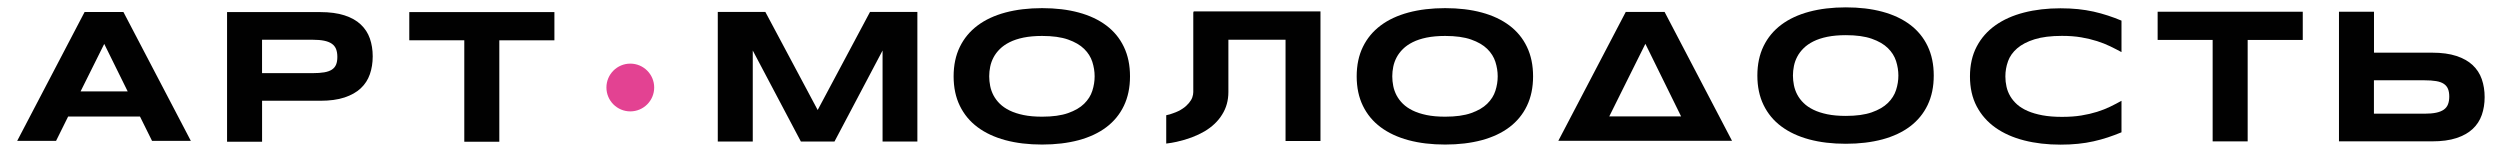 <?xml version="1.0" encoding="UTF-8"?> <svg xmlns="http://www.w3.org/2000/svg" width="1019" height="62" viewBox="0 0 1019 62" fill="none"><path d="M151.919 22.969C151.919 25.604 151.529 28.032 150.76 30.252C149.992 32.472 148.76 34.375 147.052 35.985C145.344 37.583 143.136 38.827 140.416 39.73C137.696 40.633 134.39 41.072 130.499 41.072H106.821V57.772H92.549V4.927H130.499C134.402 4.927 137.708 5.379 140.416 6.257C143.136 7.135 145.357 8.38 147.052 9.99C148.748 11.588 149.992 13.491 150.76 15.699C151.529 17.907 151.919 20.334 151.919 22.969ZM137.501 23.189C137.501 21.957 137.33 20.908 136.988 20.017C136.635 19.127 136.073 18.407 135.28 17.846C134.488 17.285 133.451 16.87 132.158 16.602C130.877 16.333 129.291 16.199 127.425 16.199H106.809V29.813H127.425C129.291 29.813 130.865 29.703 132.158 29.483C133.438 29.264 134.475 28.898 135.28 28.373C136.073 27.849 136.647 27.166 136.988 26.324C137.342 25.482 137.501 24.433 137.501 23.201V23.189Z" fill="#010101"></path><path d="M225.976 4.927V16.431H203.519V57.772H189.246V16.419H166.825V4.927H225.964H225.976Z" fill="#010101"></path><path d="M373.921 4.854V57.686H359.734V20.59L340.131 57.699H326.444L306.828 20.59V57.699H292.568V4.854H311.952L333.287 44.841L354.623 4.854H373.921Z" fill="#010101"></path><path d="M538.225 4.647V57.479H523.989V16.199H500.69V37.522C500.69 40.938 499.836 44.024 498.128 46.708C496.494 49.404 494.054 51.697 490.98 53.527C487.833 55.369 484.088 56.808 479.623 57.796C478.245 58.126 476.866 58.321 475.354 58.516V46.964C476.403 46.769 477.257 46.5 478.11 46.171C479.684 45.646 481.001 44.988 482.051 44.268C483.161 43.548 483.954 42.755 484.612 41.975C485.271 41.182 485.722 40.462 485.991 39.681C486.259 38.888 486.381 38.169 486.381 37.51V4.976H486.515V4.647H538.225Z" fill="#010101"></path><path d="M624.883 31.117C624.883 35.655 624.053 39.657 622.382 43.133C620.711 46.61 618.332 49.501 615.234 51.843C612.135 54.185 608.366 55.942 603.95 57.137C599.522 58.32 594.557 58.918 589.043 58.918C583.53 58.918 578.553 58.333 574.112 57.137C569.672 55.942 565.878 54.173 562.755 51.843C559.62 49.513 557.217 46.61 555.522 43.133C553.826 39.657 552.984 35.655 552.984 31.117C552.984 26.58 553.826 22.578 555.522 19.102C557.217 15.625 559.633 12.734 562.755 10.392C565.878 8.05 569.672 6.293 574.112 5.098C578.553 3.915 583.542 3.317 589.043 3.317C594.545 3.317 599.522 3.902 603.95 5.098C608.378 6.293 612.135 8.062 615.234 10.392C618.332 12.722 620.723 15.625 622.382 19.102C624.053 22.578 624.883 26.58 624.883 31.117ZM610.464 31.117C610.464 29.154 610.147 27.177 609.525 25.213C608.891 23.249 607.78 21.481 606.182 19.919C604.584 18.358 602.401 17.089 599.632 16.113C596.863 15.137 593.337 14.649 589.056 14.649C586.189 14.649 583.664 14.881 581.48 15.32C579.297 15.772 577.418 16.394 575.832 17.187C574.247 17.98 572.917 18.907 571.831 19.98C570.758 21.041 569.892 22.188 569.257 23.396C568.611 24.616 568.159 25.884 567.891 27.202C567.623 28.519 567.489 29.824 567.489 31.105C567.489 32.386 567.623 33.74 567.891 35.07C568.159 36.4 568.611 37.68 569.257 38.9C569.904 40.12 570.758 41.255 571.831 42.304C572.905 43.353 574.234 44.268 575.832 45.048C577.418 45.829 579.309 46.439 581.48 46.89C583.652 47.342 586.177 47.561 589.056 47.561C593.337 47.561 596.863 47.073 599.632 46.097C602.401 45.121 604.584 43.865 606.182 42.291C607.78 40.718 608.903 38.961 609.525 36.997C610.159 35.033 610.464 33.057 610.464 31.093V31.117Z" fill="#010101"></path><path d="M460.593 31.117C460.593 35.655 459.763 39.657 458.092 43.133C456.421 46.61 454.042 49.501 450.944 51.843C447.845 54.185 444.076 55.942 439.66 57.137C435.232 58.32 430.267 58.918 424.753 58.918C419.24 58.918 414.263 58.333 409.822 57.137C405.382 55.942 401.588 54.173 398.465 51.843C395.33 49.513 392.927 46.61 391.232 43.133C389.536 39.657 388.694 35.655 388.694 31.117C388.694 26.58 389.536 22.578 391.232 19.102C392.927 15.625 395.343 12.734 398.465 10.392C401.588 8.05 405.382 6.293 409.822 5.098C414.263 3.915 419.252 3.317 424.753 3.317C430.255 3.317 435.232 3.902 439.66 5.098C444.088 6.293 447.845 8.062 450.944 10.392C454.042 12.722 456.433 15.625 458.092 19.102C459.763 22.578 460.593 26.58 460.593 31.117ZM446.174 31.117C446.174 29.154 445.857 27.177 445.235 25.213C444.6 23.249 443.49 21.481 441.892 19.919C440.294 18.358 438.111 17.089 435.342 16.113C432.573 15.137 429.047 14.649 424.766 14.649C421.899 14.649 419.374 14.881 417.19 15.32C415.007 15.772 413.128 16.394 411.542 17.187C409.956 17.98 408.627 18.907 407.541 19.98C406.468 21.041 405.602 22.188 404.967 23.396C404.321 24.616 403.869 25.884 403.601 27.202C403.333 28.519 403.198 29.824 403.198 31.105C403.198 32.386 403.333 33.74 403.601 35.07C403.869 36.4 404.321 37.68 404.967 38.9C405.614 40.12 406.468 41.255 407.541 42.304C408.615 43.353 409.944 44.268 411.542 45.048C413.128 45.829 415.019 46.439 417.19 46.89C419.374 47.342 421.887 47.561 424.766 47.561C429.047 47.561 432.573 47.073 435.342 46.097C438.111 45.121 440.294 43.865 441.892 42.291C443.49 40.718 444.613 38.961 445.235 36.997C445.869 35.033 446.174 33.057 446.174 31.093V31.117Z" fill="#010101"></path><path d="M788.197 30.801C788.197 35.339 787.368 39.34 785.697 42.816C784.025 46.293 781.647 49.184 778.548 51.526C775.45 53.868 771.68 55.625 767.264 56.82C762.836 58.003 757.872 58.601 752.358 58.601C746.844 58.601 741.867 58.016 737.427 56.82C732.987 55.625 729.193 53.856 726.07 51.526C722.935 49.196 720.532 46.293 718.836 42.816C717.14 39.34 716.299 35.339 716.299 30.801C716.299 26.263 717.14 22.262 718.836 18.785C720.532 15.308 722.947 12.417 726.07 10.075C729.193 7.733 732.987 5.976 737.427 4.781C741.867 3.598 746.856 3 752.358 3C757.859 3 762.836 3.586 767.264 4.781C771.693 5.976 775.45 7.745 778.548 10.075C781.647 12.405 784.038 15.308 785.697 18.785C787.368 22.262 788.197 26.263 788.197 30.801ZM773.779 30.801C773.779 28.837 773.461 26.86 772.839 24.896C772.205 22.933 771.095 21.164 769.497 19.602C767.899 18.041 765.715 16.772 762.946 15.796C760.177 14.82 756.652 14.332 752.37 14.332C749.503 14.332 746.978 14.564 744.795 15.003C742.611 15.455 740.733 16.077 739.147 16.87C737.561 17.663 736.231 18.59 735.146 19.663C734.072 20.725 733.206 21.871 732.572 23.079C731.925 24.299 731.474 25.567 731.205 26.885C730.937 28.202 730.803 29.508 730.803 30.788C730.803 32.069 730.937 33.423 731.205 34.753C731.474 36.083 731.925 37.363 732.572 38.583C733.218 39.803 734.072 40.938 735.146 41.987C736.219 43.036 737.549 43.951 739.147 44.731C740.733 45.512 742.623 46.122 744.795 46.573C746.978 47.025 749.491 47.244 752.37 47.244C756.652 47.244 760.177 46.756 762.946 45.781C765.715 44.805 767.899 43.548 769.497 41.974C771.095 40.401 772.217 38.644 772.839 36.68C773.474 34.716 773.779 32.74 773.779 30.776V30.801Z" fill="#010101"></path><path d="M818.462 25.006C817.743 26.982 817.389 29.044 817.389 31.179C817.389 32.594 817.548 33.984 817.853 35.351C818.157 36.717 818.67 38.01 819.389 39.23C820.109 40.45 821.049 41.572 822.195 42.597C823.354 43.621 824.781 44.5 826.501 45.244C828.221 45.988 830.222 46.573 832.515 47C834.809 47.427 837.456 47.635 840.456 47.635C843.457 47.635 846.007 47.452 848.337 47.074C850.679 46.695 852.814 46.195 854.765 45.585C856.705 44.975 858.498 44.268 860.108 43.487C861.719 42.706 863.256 41.901 864.719 41.084V53.929C862.865 54.698 861.011 55.381 859.145 56.003C857.278 56.625 855.339 57.15 853.338 57.601C851.338 58.052 849.227 58.394 847.007 58.613C844.787 58.845 842.408 58.955 839.871 58.955C834.479 58.955 829.527 58.382 825.013 57.223C820.487 56.064 816.596 54.332 813.327 52.014C810.058 49.696 807.508 46.793 805.69 43.329C803.873 39.852 802.958 35.802 802.958 31.167C802.958 26.531 803.873 22.469 805.69 19.005C807.508 15.528 810.058 12.637 813.327 10.319C816.596 8.001 820.487 6.269 825.013 5.11C829.539 3.952 834.491 3.378 839.871 3.378C842.408 3.378 844.787 3.5 847.007 3.72C849.227 3.952 851.338 4.293 853.338 4.732C855.339 5.184 857.266 5.72 859.145 6.33C861.023 6.94 862.877 7.635 864.719 8.404V21.237C863.256 20.444 861.719 19.651 860.108 18.87C858.498 18.09 856.717 17.382 854.765 16.76C852.814 16.138 850.667 15.626 848.337 15.223C846.007 14.82 843.372 14.625 840.456 14.625C835.98 14.625 832.247 15.089 829.283 16.016C826.318 16.943 823.964 18.175 822.183 19.712C820.414 21.249 819.17 23.006 818.45 24.994L818.462 25.006Z" fill="#010101"></path><path d="M938.606 4.781V16.284H916.148V57.625H901.876V16.272H879.455V4.781H938.594H938.606Z" fill="#010101"></path><path d="M1012.74 39.584C1012.74 42.218 1012.35 44.646 1011.58 46.842C1010.81 49.05 1009.58 50.953 1007.87 52.551C1006.16 54.149 1003.95 55.393 1001.23 56.283C998.513 57.174 995.207 57.613 991.316 57.613H953.366V4.781H967.639V21.469H991.316C995.22 21.469 998.525 21.92 1001.23 22.811C1003.95 23.701 1006.17 24.957 1007.87 26.555C1009.57 28.154 1010.81 30.069 1011.58 32.289C1012.35 34.509 1012.74 36.949 1012.74 39.584ZM998.318 39.34C998.318 38.108 998.147 37.059 997.793 36.217C997.44 35.375 996.879 34.692 996.086 34.167C995.293 33.643 994.256 33.265 992.963 33.057C991.682 32.838 990.096 32.728 988.23 32.728H967.614V46.342H988.23C990.096 46.342 991.67 46.207 992.963 45.939C994.244 45.671 995.281 45.256 996.086 44.695C996.879 44.134 997.452 43.414 997.793 42.523C998.147 41.633 998.318 40.584 998.318 39.352V39.34Z" fill="#010101"></path><path d="M256.912 45.402C262.288 45.402 266.647 41.044 266.647 35.668C266.647 30.291 262.288 25.933 256.912 25.933C251.536 25.933 247.178 30.291 247.178 35.668C247.178 41.044 251.536 45.402 256.912 45.402Z" fill="#E34292"></path><path d="M77.801 57.43H61.979L57.051 47.488H27.774L22.846 57.43H7L34.483 4.891H50.305L77.788 57.418L77.801 57.43ZM52.037 37.241L42.486 17.894L32.849 37.241H52.037Z" fill="#010101"></path><path d="M705.979 57.381H635.179L662.662 4.854H678.484L705.967 57.381H705.979ZM670.664 17.846L661.028 37.193L655.941 47.44H685.217L670.652 17.846H670.664Z" fill="#010101"></path></svg> 